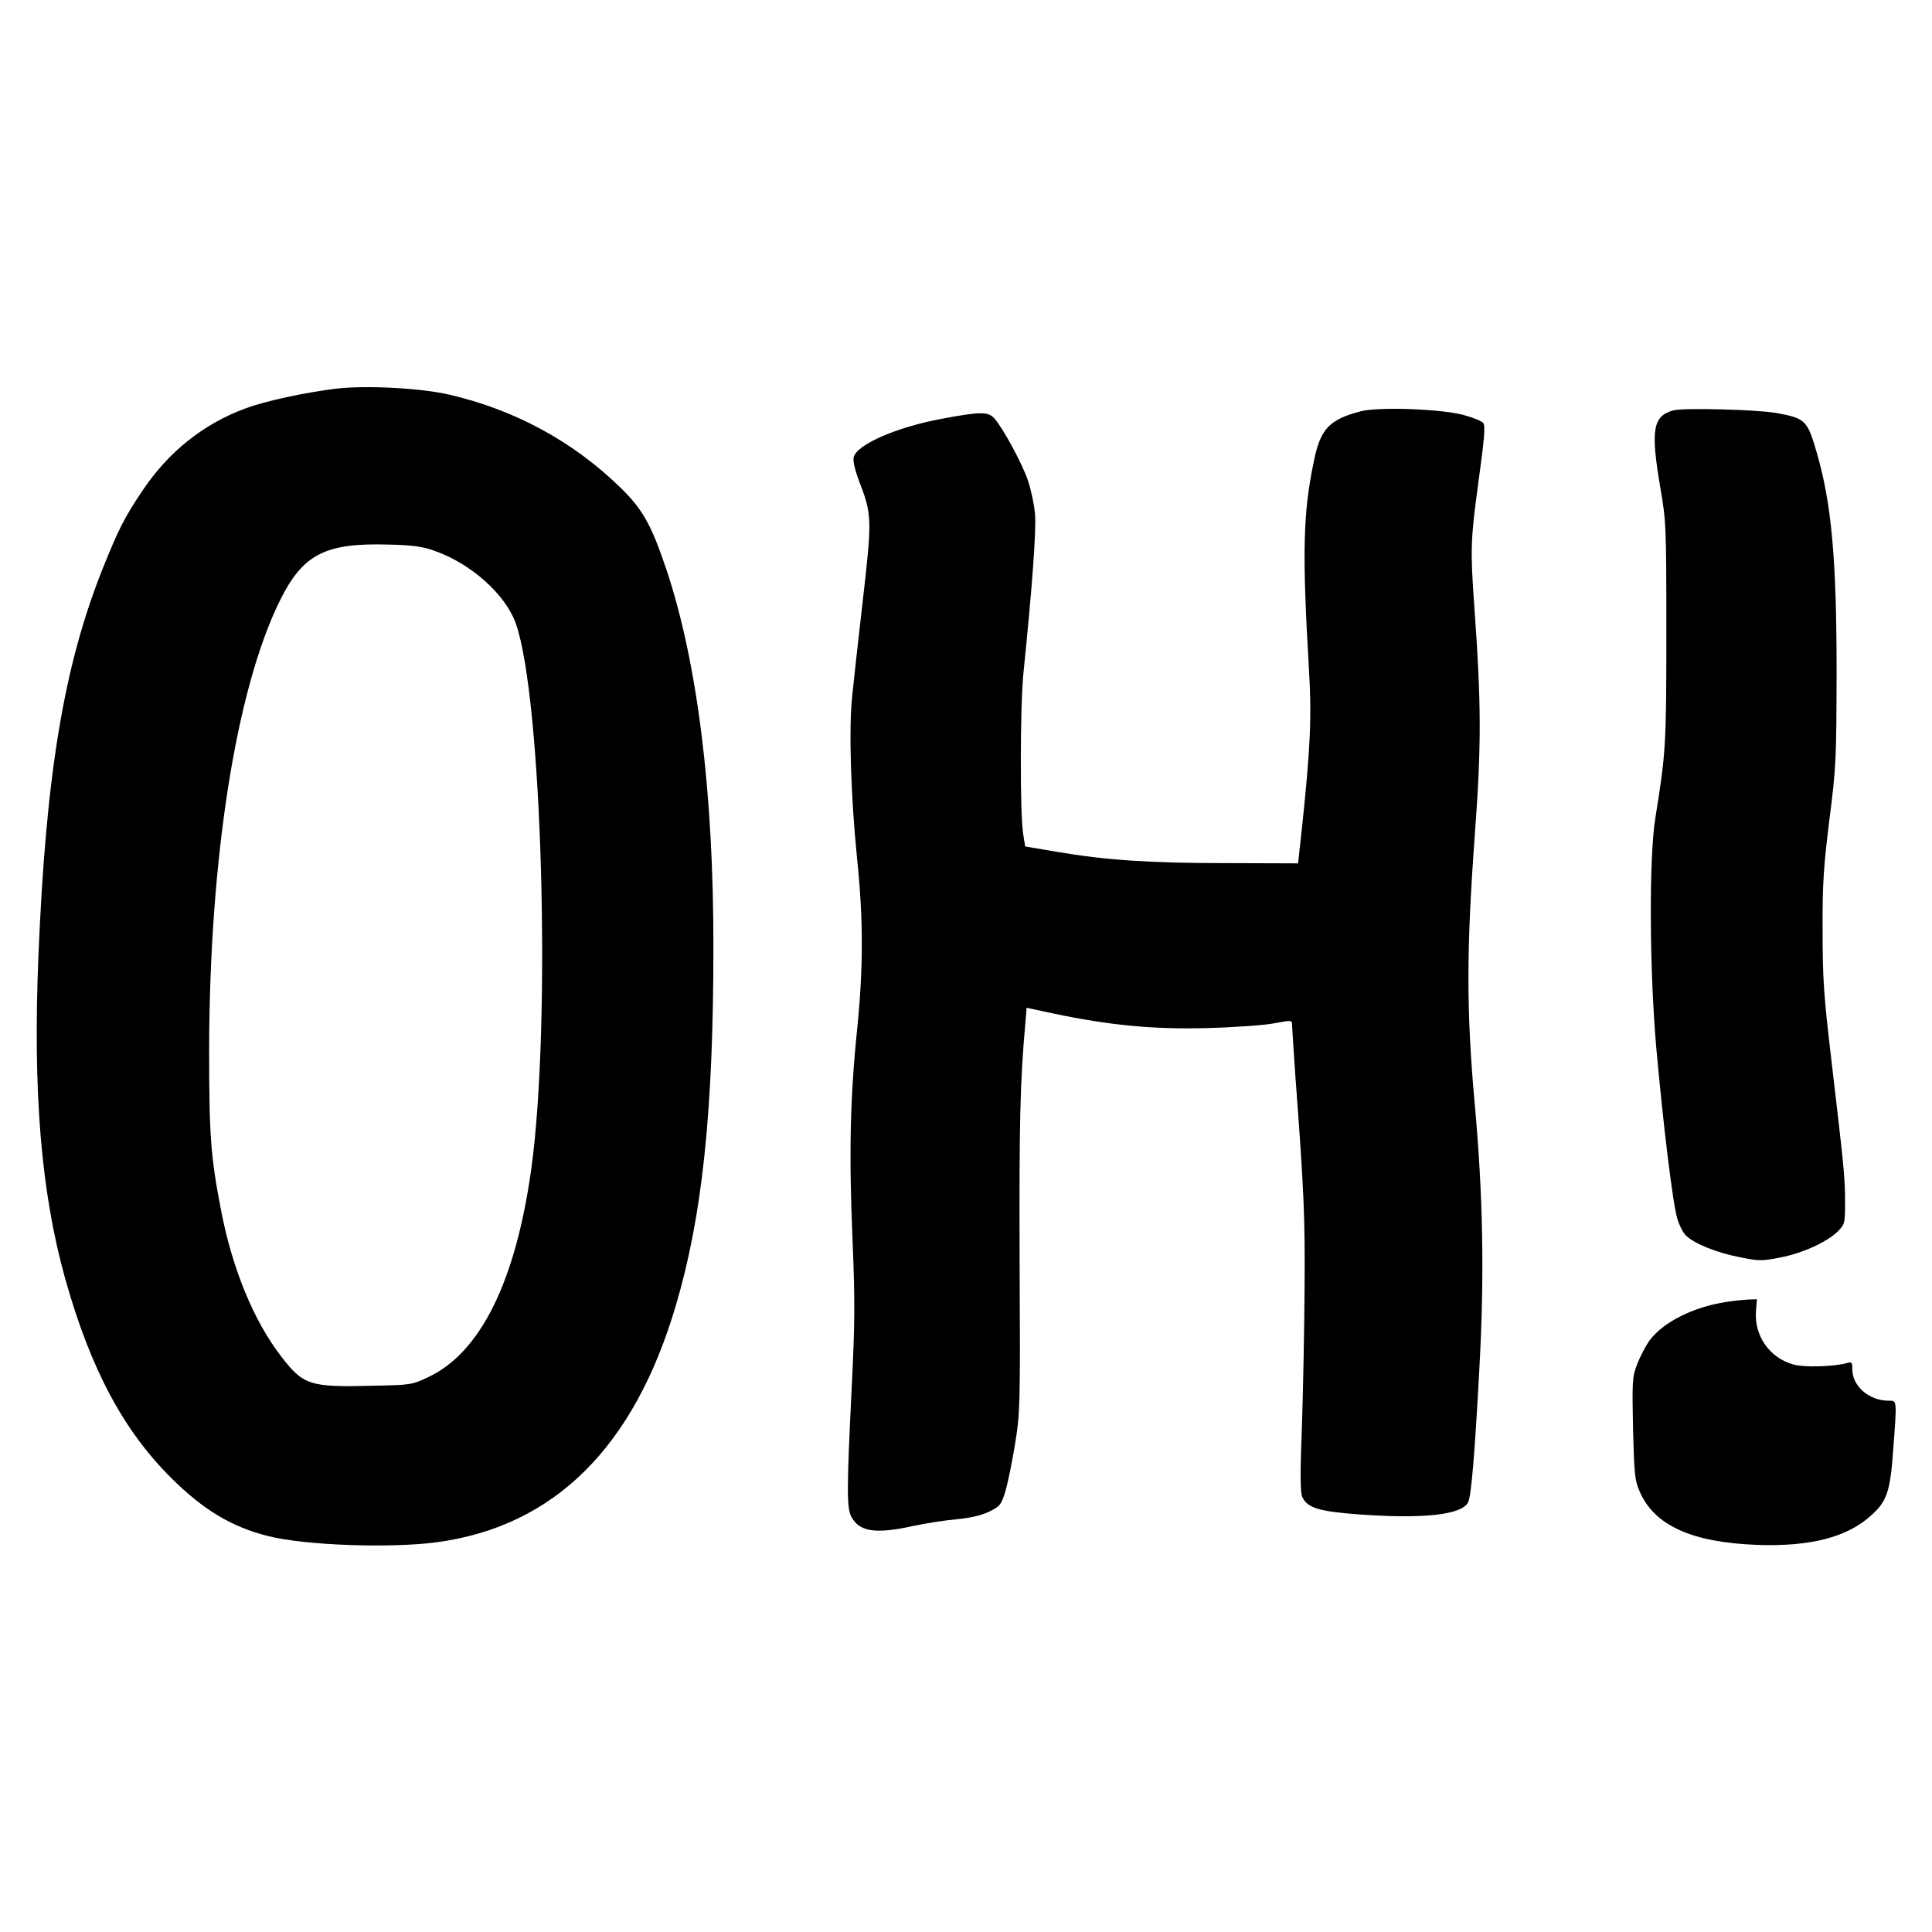 <?xml version="1.0" standalone="no"?>
<!DOCTYPE svg PUBLIC "-//W3C//DTD SVG 20010904//EN"
 "http://www.w3.org/TR/2001/REC-SVG-20010904/DTD/svg10.dtd">
<svg version="1.0" xmlns="http://www.w3.org/2000/svg"
 width="800pt" height="800pt" viewBox="0 0 800 800"
 preserveAspectRatio="xMidYMid meet">
<g transform="translate(0,800) scale(0.1,-0.1)"
fill="#000000" stroke="none">
<path d="M1395 6391 c-126 -15 -296 -51 -378 -82 -173 -63 -320 -180 -428
-342 -75 -112 -98 -158 -164 -322 -160 -401 -235 -849 -266 -1605 -23 -564 11
-977 111 -1335 105 -373 240 -627 439 -825 133 -132 249 -202 399 -240 151
-39 507 -52 702 -26 485 66 816 393 989 982 109 368 155 804 155 1479 1 643
-66 1183 -195 1568 -62 184 -98 249 -192 340 -197 191 -436 320 -707 383 -117
27 -341 39 -465 25z m402 -671 c153 -53 296 -181 339 -302 109 -309 147 -1656
64 -2258 -65 -466 -210 -760 -426 -862 -67 -32 -73 -33 -227 -36 -266 -7 -291
2 -384 123 -113 147 -201 362 -247 600 -44 228 -50 310 -50 675 2 785 111
1481 291 1849 96 196 188 244 453 236 96 -2 139 -8 187 -25z"/>
<path d="M5635 6297 c-131 -34 -168 -73 -195 -209 -45 -214 -48 -381 -20 -858
12 -195 6 -328 -28 -650 l-17 -155 -295 1 c-317 0 -500 12 -705 47 l-130 22
-8 50 c-14 80 -13 538 1 670 36 352 53 586 48 653 -3 41 -17 105 -30 144 -26
74 -104 217 -139 256 -26 28 -57 28 -217 -2 -189 -35 -352 -107 -365 -159 -4
-14 5 -52 20 -93 57 -148 57 -158 15 -524 -17 -146 -35 -312 -41 -370 -15
-136 -6 -418 20 -675 26 -253 26 -446 1 -700 -30 -287 -35 -524 -20 -874 11
-266 10 -349 -4 -631 -20 -409 -20 -483 -1 -520 33 -63 100 -73 255 -39 52 11
133 24 181 28 59 6 103 16 136 32 44 22 49 28 66 84 10 33 28 121 40 195 21
130 22 157 19 765 -2 567 2 738 24 981 l5 61 112 -24 c234 -49 413 -66 637
-60 113 3 238 12 278 20 69 13 72 13 72 -5 0 -10 7 -107 14 -216 36 -480 40
-584 38 -872 -1 -168 -6 -426 -11 -575 -8 -206 -7 -275 2 -295 21 -44 70 -59
237 -71 264 -19 422 -2 449 50 13 23 28 203 47 559 21 384 15 714 -20 1097
-34 376 -34 629 0 1096 29 389 28 553 -2 969 -16 225 -14 269 16 490 27 198
31 243 22 258 -5 8 -42 23 -83 34 -95 25 -349 34 -424 15z"/>
<path d="M6930 6301 c-86 -23 -96 -80 -55 -320 24 -139 25 -159 25 -600 0
-466 -2 -498 -46 -771 -26 -164 -24 -624 4 -945 28 -314 68 -645 87 -710 8
-28 25 -61 37 -72 36 -34 129 -71 223 -89 79 -16 91 -16 167 -1 93 18 193 64
238 108 29 30 30 33 30 122 0 104 -5 147 -56 582 -32 271 -37 339 -37 540 -1
196 4 264 28 460 28 217 29 251 30 610 0 470 -21 700 -82 910 -39 135 -47 143
-168 165 -80 14 -381 22 -425 11z"/>
<path d="M7149 2609 c-136 -20 -263 -84 -319 -160 -16 -23 -39 -67 -51 -98
-20 -52 -21 -69 -17 -266 5 -190 7 -215 28 -262 60 -139 215 -210 485 -220
220 -8 373 31 473 122 65 58 79 99 91 267 16 215 17 208 -19 208 -80 0 -150
60 -150 130 0 29 -2 32 -22 26 -51 -15 -178 -19 -222 -6 -98 27 -162 118 -155
219 l4 51 -35 -1 c-19 -1 -60 -5 -91 -10z"/>
</g>
</svg>
